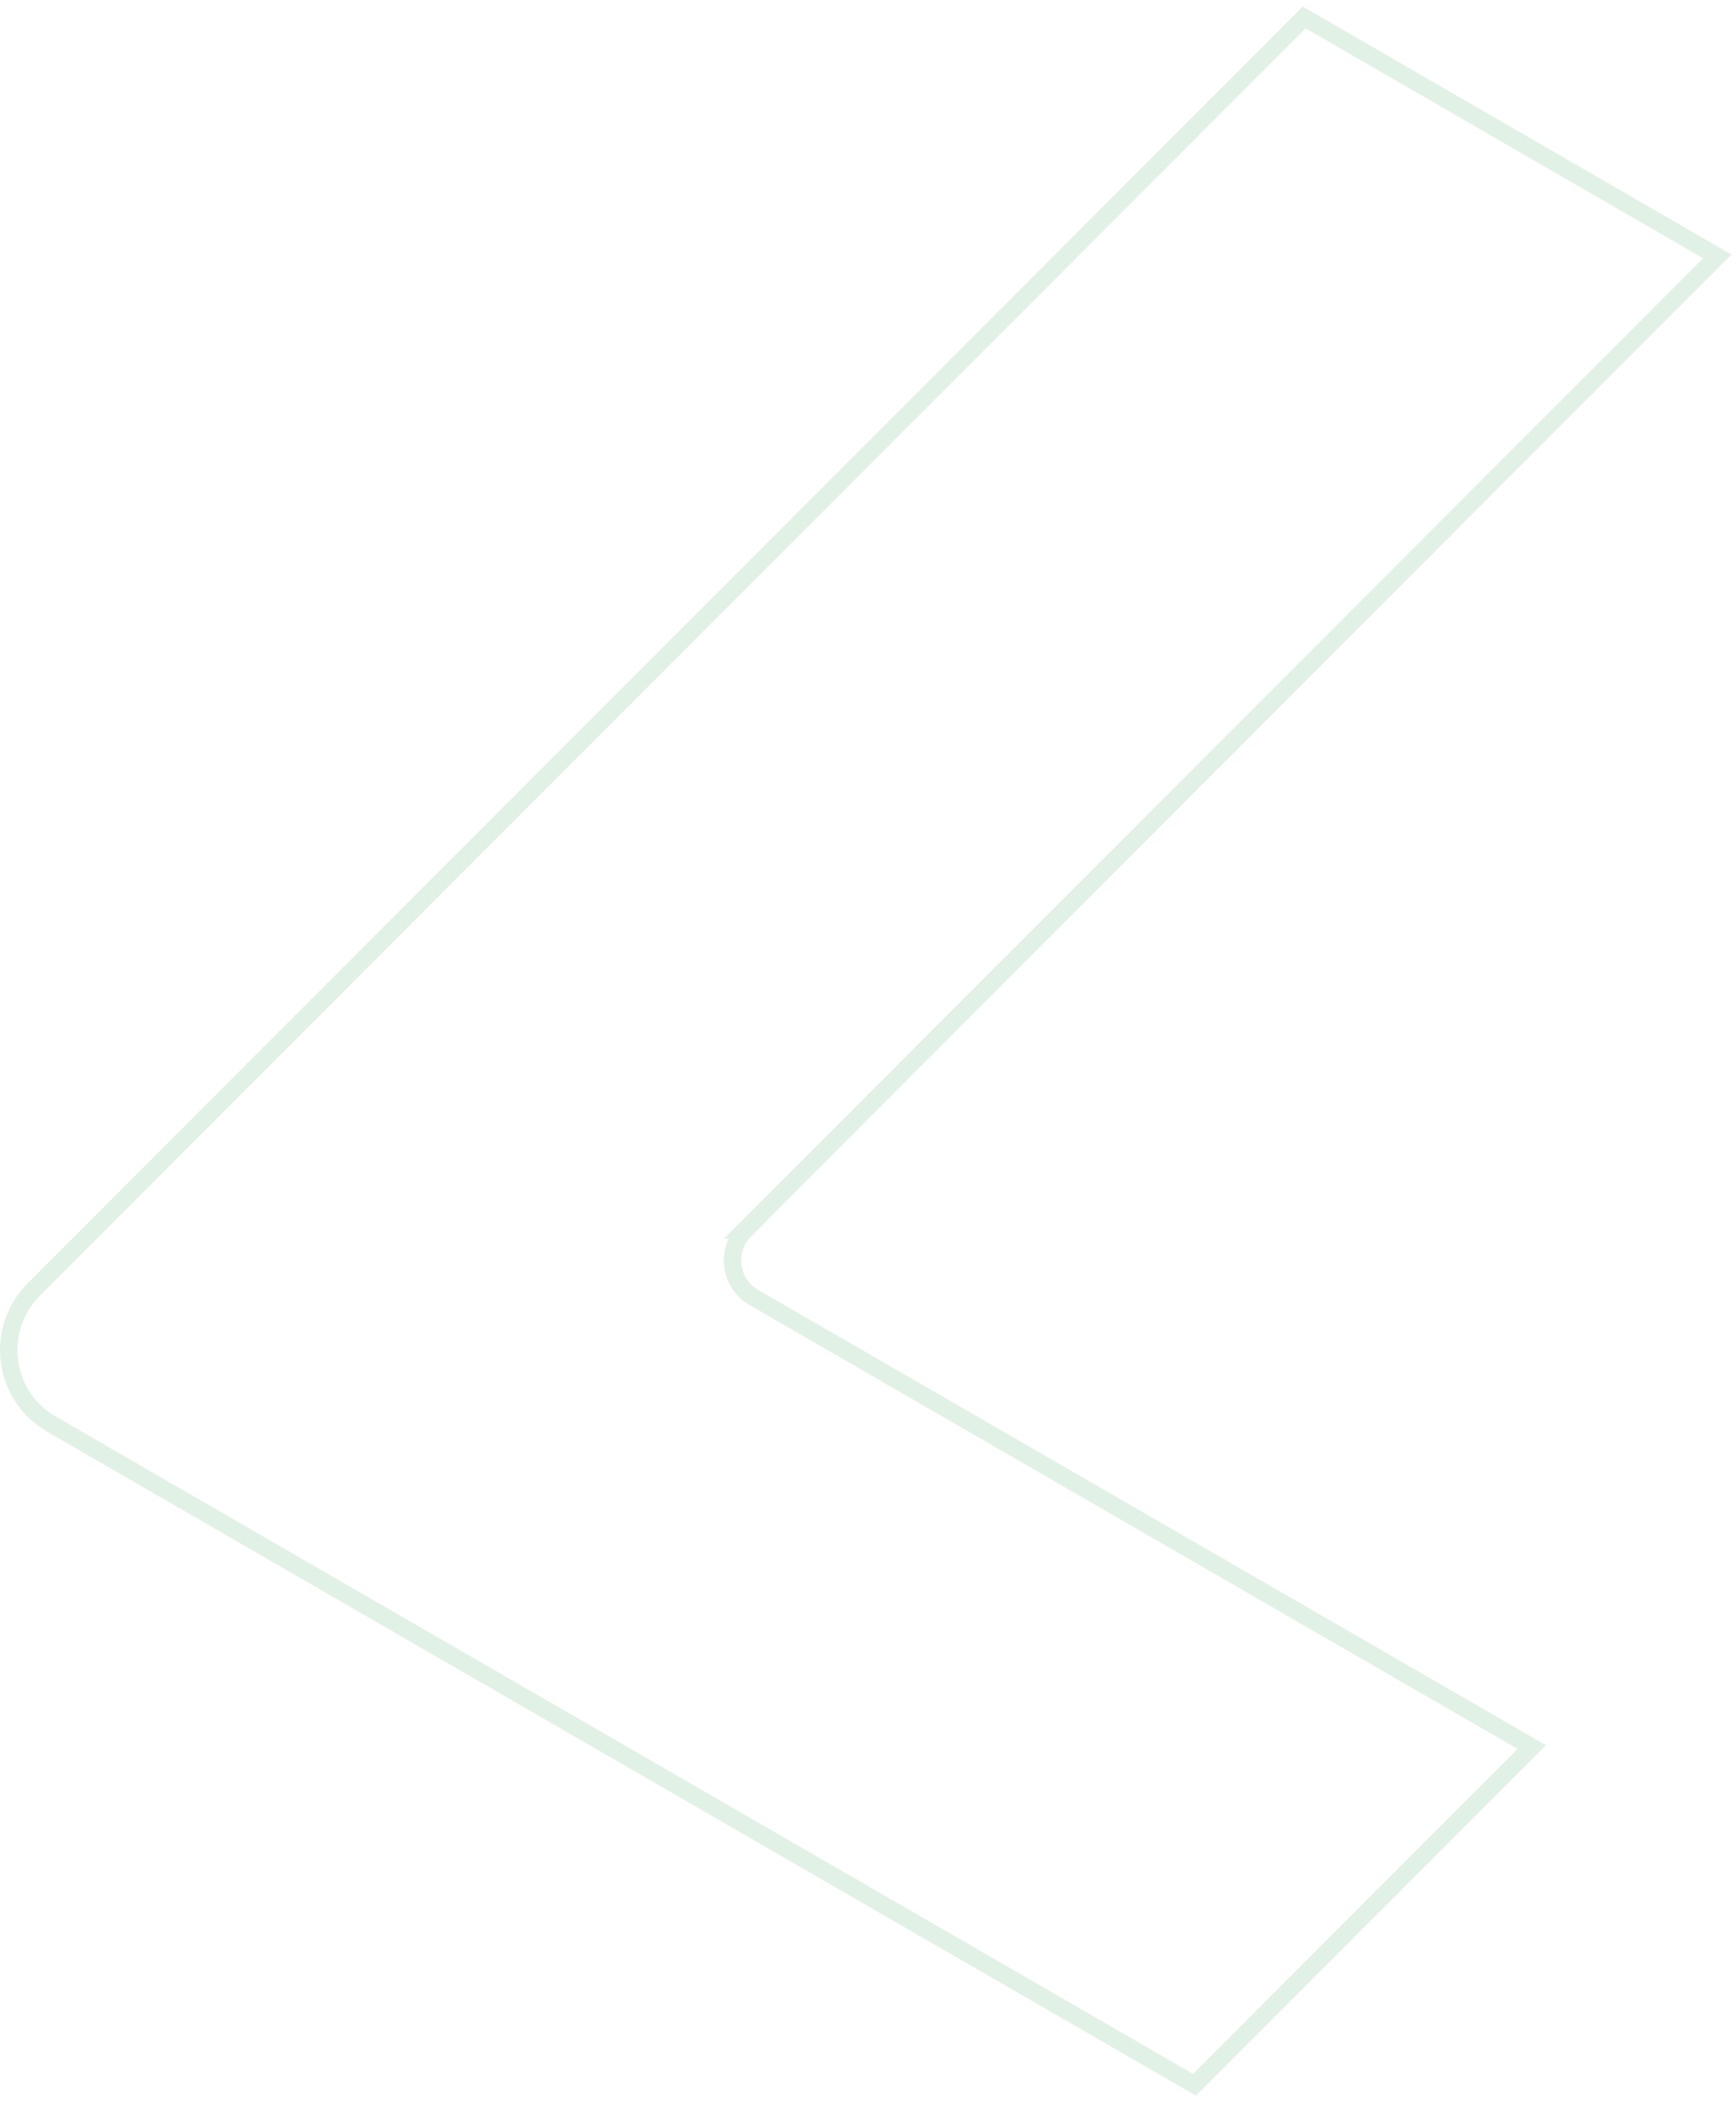 <svg xmlns="http://www.w3.org/2000/svg" width="199" height="241" viewBox="0 0 199 241" fill="none"><path d="M85.391 140.977L196.858 29.387L149.502 2L3.89 147.773C-0.692 152.36 0.311 160.027 5.93 163.241L136.927 238.94L175.588 200.237L86.428 148.711C83.619 147.104 83.117 143.253 85.424 140.977H85.391Z" stroke="#8FCA9A" stroke-opacity="0.25" stroke-width="2" stroke-miterlimit="10"></path></svg>